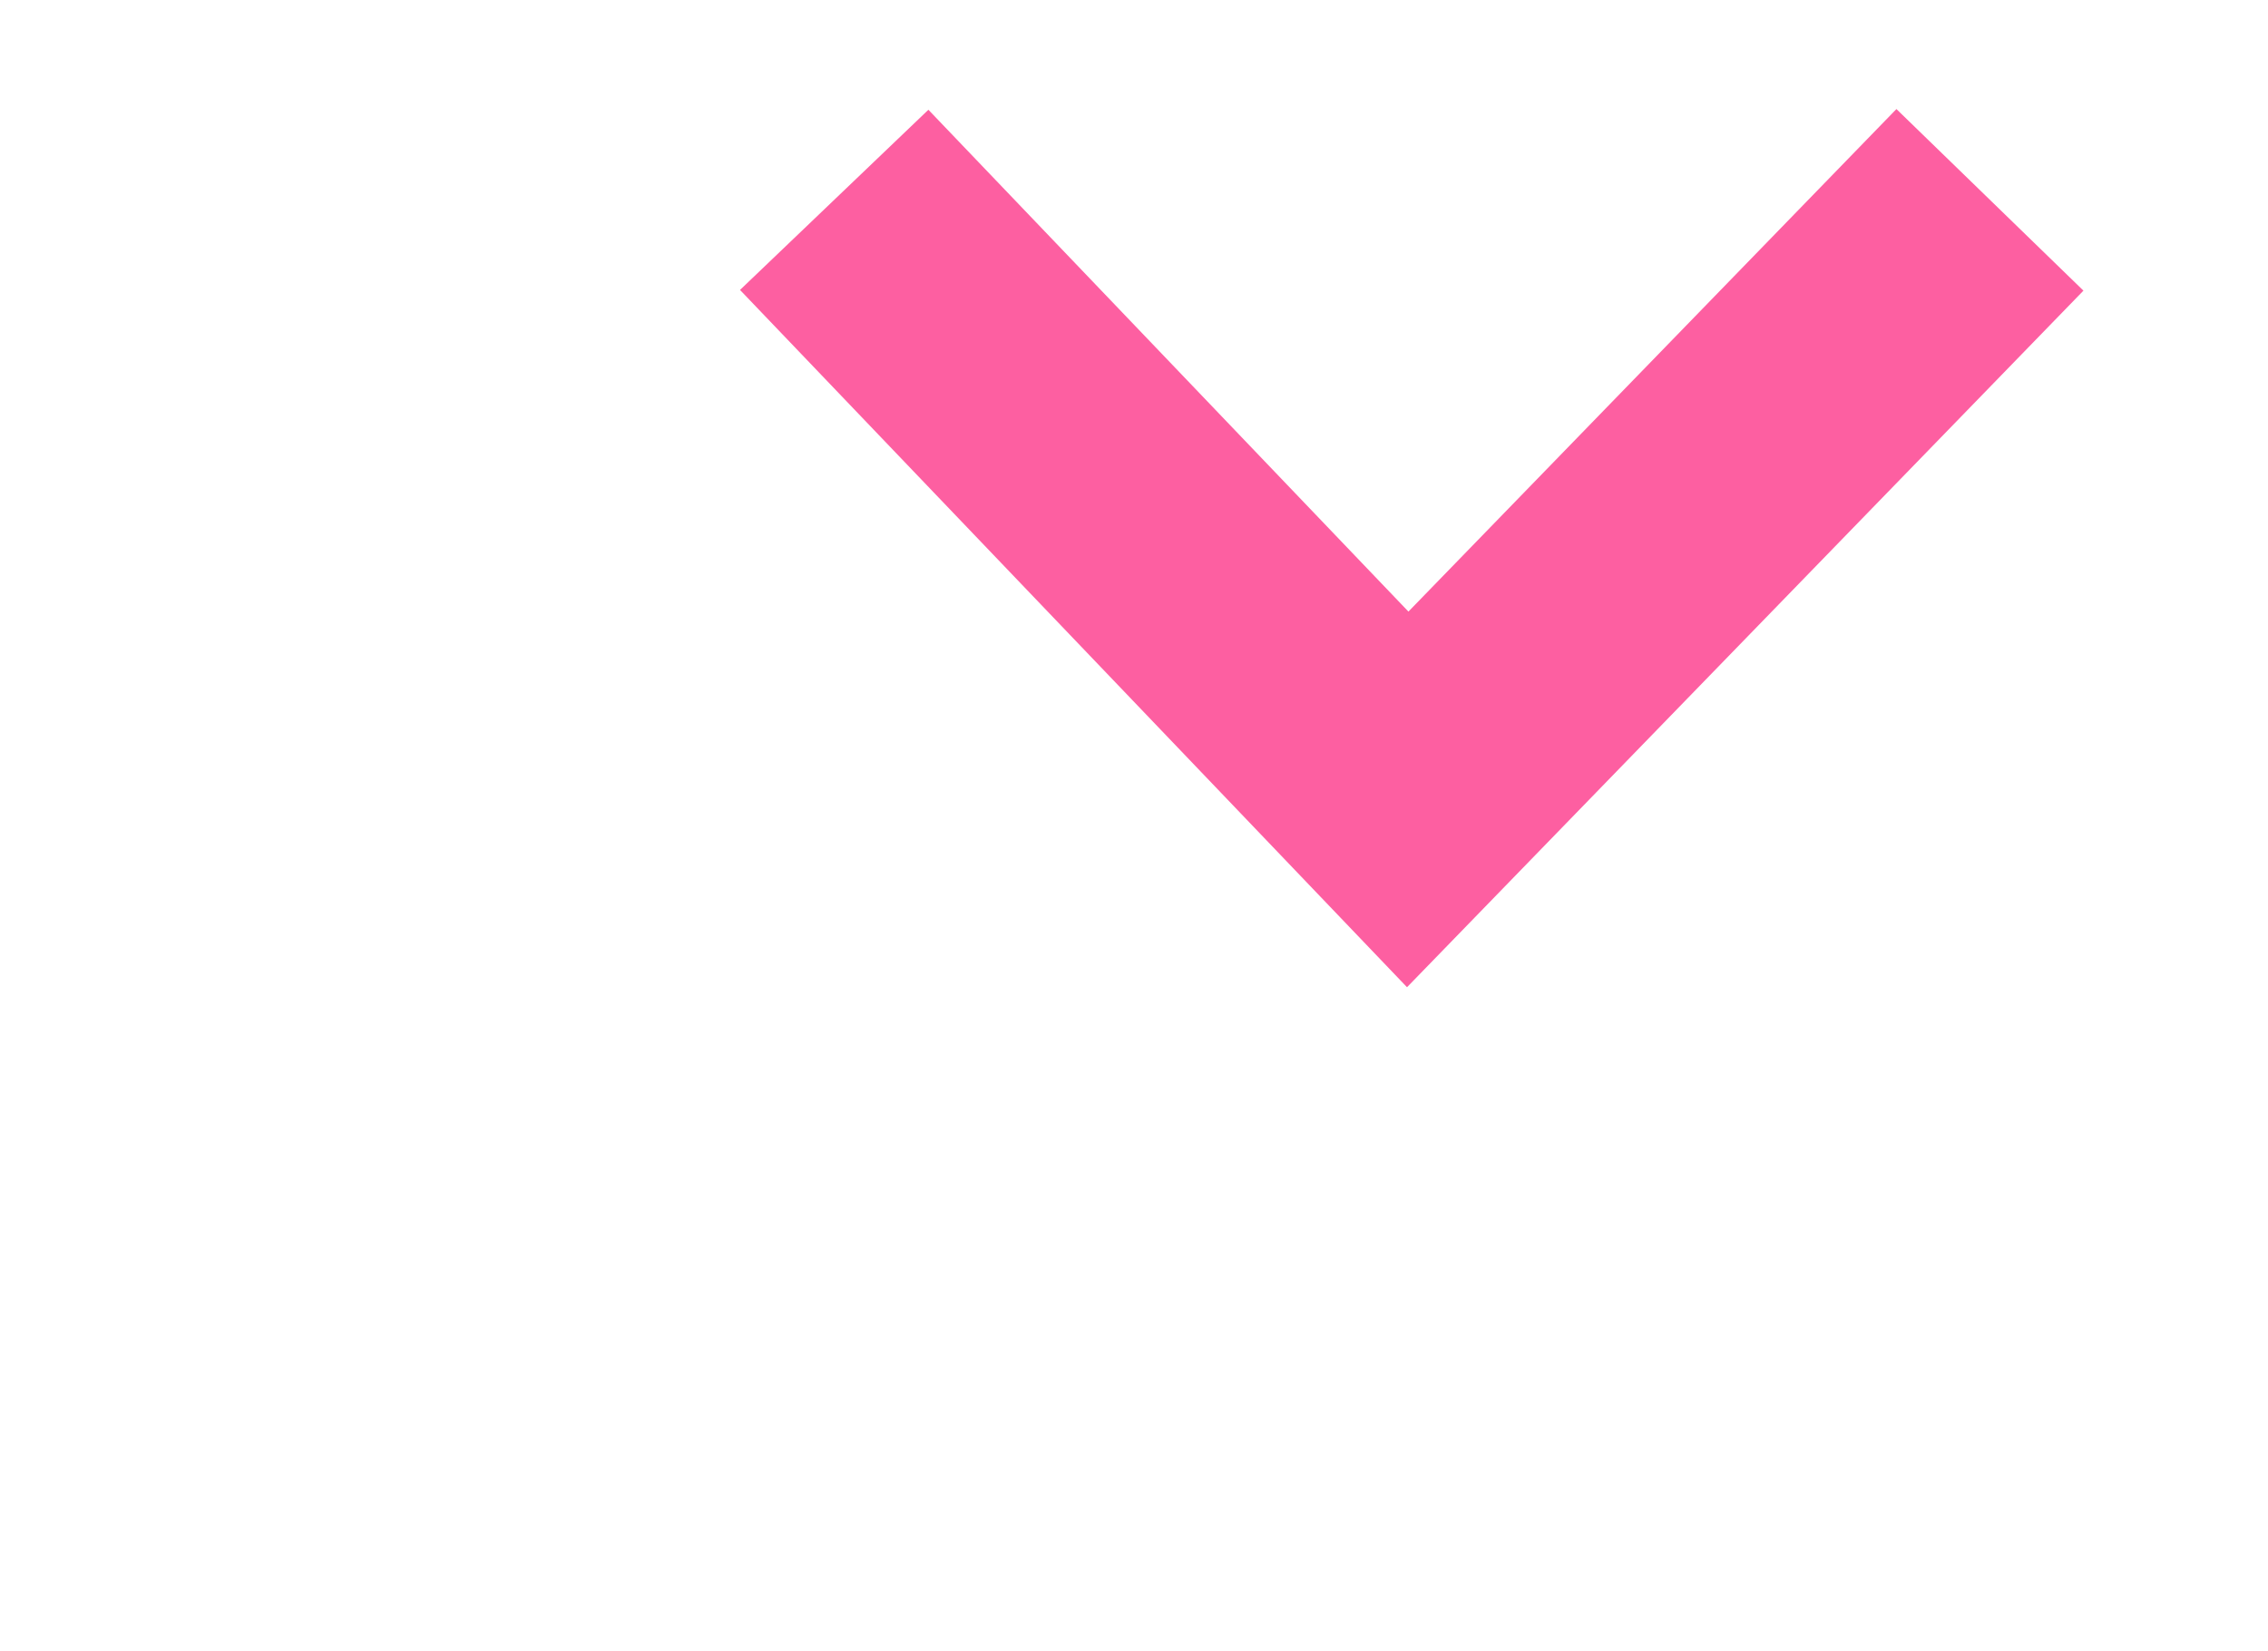 <?xml version="1.0" encoding="utf-8"?>
<!-- Generator: Adobe Illustrator 23.0.4, SVG Export Plug-In . SVG Version: 6.00 Build 0)  -->
<svg version="1.1" id="レイヤー_1" xmlns="http://www.w3.org/2000/svg" xmlns:xlink="http://www.w3.org/1999/xlink" x="0px"
	 y="0px" viewBox="0 0 26.1 19" style="enable-background:new 0 0 26.1 19;" xml:space="preserve">
<style type="text/css">
	.st0{fill:none;stroke:#FD5FA1;stroke-width:3;stroke-miterlimit:10;}
	.st1{fill:#FD5FA1;}
</style>
<title>アセット 5</title>
<polyline class="st0" points="22.9,2.3 16.2,9.2 9.6,2.3 "/>
<rect x="3.6" y="-21.3" class="st1" width="16.7" height="12.2"/>
</svg>
